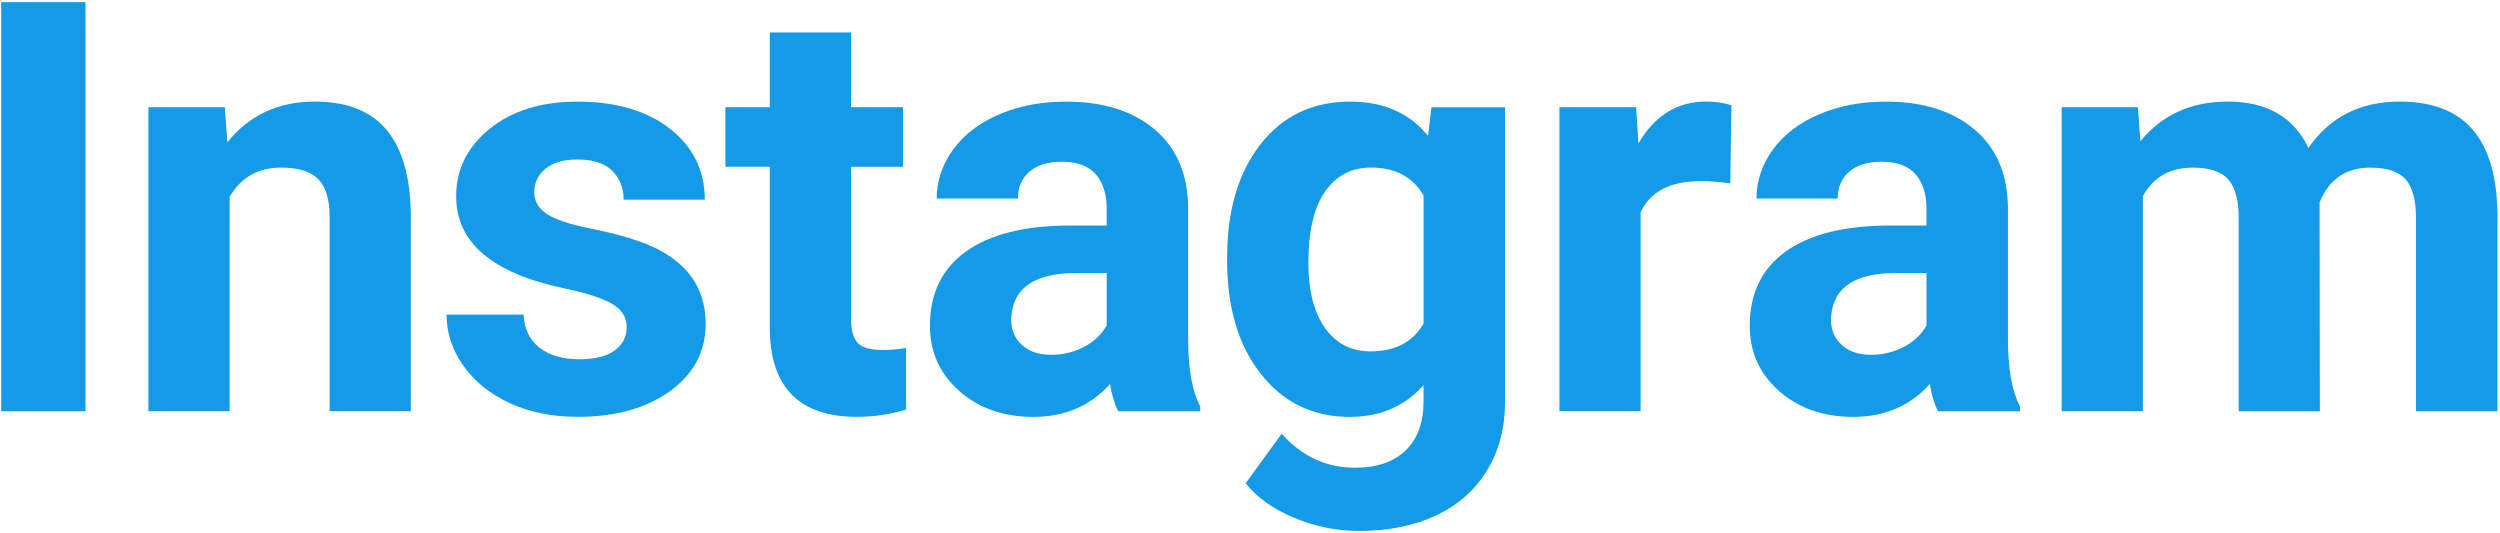 <svg width="643" height="137" viewBox="0 0 643 137" fill="none" xmlns="http://www.w3.org/2000/svg">
<path d="M21.985 105.77H0.305V0.55H21.985V105.77Z" fill="#149AE6"/>
<path d="M57.826 27.58L58.476 36.61C64.066 29.63 71.556 26.13 80.946 26.13C89.236 26.13 95.396 28.56 99.446 33.43C103.496 38.3 105.566 45.57 105.656 55.25V105.76H84.776V55.75C84.776 51.32 83.816 48.1 81.886 46.1C79.956 44.1 76.756 43.1 72.276 43.1C66.396 43.1 61.986 45.61 59.056 50.62V105.76H38.176V27.57H57.836L57.826 27.58Z" fill="#149AE6"/>
<path d="M161.183 84.16C161.183 81.61 159.923 79.6 157.393 78.13C154.863 76.66 150.803 75.35 145.213 74.19C126.613 70.29 117.323 62.39 117.323 50.49C117.323 43.55 120.203 37.76 125.963 33.11C131.723 28.46 139.243 26.14 148.543 26.14C158.463 26.14 166.403 28.48 172.353 33.15C178.303 37.82 181.273 43.89 181.273 51.36H160.393C160.393 48.37 159.433 45.9 157.503 43.95C155.573 42 152.563 41.02 148.473 41.02C144.953 41.02 142.233 41.81 140.303 43.4C138.373 44.99 137.413 47.01 137.413 49.47C137.413 51.78 138.513 53.65 140.703 55.07C142.893 56.49 146.593 57.72 151.793 58.76C156.993 59.8 161.383 60.96 164.943 62.26C175.973 66.31 181.493 73.32 181.493 83.29C181.493 90.42 178.433 96.19 172.313 100.6C166.193 105.01 158.293 107.21 148.613 107.21C142.063 107.21 136.243 106.04 131.163 103.71C126.083 101.37 122.093 98.17 119.203 94.1C116.313 90.03 114.863 85.63 114.863 80.91H134.663C134.853 84.62 136.223 87.46 138.783 89.44C141.333 91.42 144.753 92.4 149.043 92.4C153.043 92.4 156.063 91.64 158.113 90.12C160.163 88.6 161.183 86.62 161.183 84.16Z" fill="#149AE6"/>
<path d="M218.884 8.36V27.58H232.254V42.9H218.884V81.92C218.884 84.81 219.434 86.88 220.544 88.13C221.654 89.38 223.774 90.01 226.904 90.01C229.214 90.01 231.264 89.84 233.044 89.5V105.33C228.944 106.58 224.734 107.21 220.394 107.21C205.744 107.21 198.284 99.81 197.994 85.02V42.89H186.574V27.57H197.994V8.35H218.874L218.884 8.36Z" fill="#149AE6"/>
<path d="M287.604 105.77C286.644 103.89 285.944 101.55 285.504 98.76C280.444 104.4 273.874 107.22 265.774 107.22C258.114 107.22 251.764 105 246.734 100.57C241.704 96.14 239.184 90.55 239.184 83.8C239.184 75.51 242.254 69.15 248.394 64.72C254.534 60.29 263.414 58.05 275.024 58H284.634V53.52C284.634 49.91 283.704 47.02 281.854 44.85C280.004 42.68 277.074 41.6 273.074 41.6C269.554 41.6 266.794 42.44 264.804 44.13C262.804 45.82 261.804 48.13 261.804 51.07H240.924C240.924 46.54 242.324 42.35 245.114 38.5C247.904 34.65 251.854 31.62 256.964 29.43C262.074 27.24 267.804 26.14 274.164 26.14C283.804 26.14 291.444 28.56 297.104 33.4C302.764 38.24 305.594 45.05 305.594 53.82V87.71C305.644 95.13 306.674 100.74 308.704 104.55V105.78H287.604V105.77ZM270.334 91.25C273.414 91.25 276.264 90.56 278.864 89.19C281.464 87.82 283.394 85.97 284.644 83.66V70.22H276.844C266.394 70.22 260.824 73.83 260.154 81.06L260.084 82.29C260.084 84.89 260.994 87.04 262.834 88.72C264.664 90.41 267.174 91.25 270.354 91.25H270.334Z" fill="#149AE6"/>
<path d="M315.633 66.1C315.633 54.1 318.483 44.45 324.193 37.12C329.903 29.8 337.603 26.14 347.283 26.14C355.863 26.14 362.533 29.08 367.303 34.96L368.173 27.59H387.103V103.18C387.103 110.02 385.553 115.97 382.443 121.03C379.333 126.09 374.963 129.94 369.323 132.59C363.683 135.24 357.083 136.56 349.523 136.56C343.793 136.56 338.203 135.41 332.753 133.13C327.313 130.84 323.193 127.89 320.393 124.28L329.643 111.56C334.843 117.39 341.153 120.3 348.573 120.3C354.113 120.3 358.423 118.82 361.513 115.86C364.593 112.9 366.133 108.69 366.133 103.25V99.06C361.313 104.5 354.983 107.23 347.123 107.23C337.733 107.23 330.123 103.56 324.323 96.21C318.513 88.86 315.613 79.12 315.613 66.98V66.11L315.633 66.1ZM336.513 67.65C336.513 74.74 337.933 80.3 340.773 84.33C343.613 88.36 347.513 90.37 352.483 90.37C358.843 90.37 363.393 87.98 366.143 83.2V50.27C363.353 45.49 358.843 43.1 352.633 43.1C347.623 43.1 343.683 45.15 340.813 49.25C337.943 53.35 336.513 59.48 336.513 67.63V67.65Z" fill="#149AE6"/>
<path d="M445.026 47.16C442.186 46.77 439.676 46.58 437.506 46.58C429.606 46.58 424.426 49.25 421.966 54.6V105.76H401.086V27.57H420.816L421.396 36.89C425.586 29.71 431.396 26.12 438.816 26.12C441.126 26.12 443.296 26.43 445.316 27.06L445.026 47.15V47.16Z" fill="#149AE6"/>
<path d="M498.455 105.77C497.495 103.89 496.795 101.55 496.355 98.76C491.295 104.4 484.725 107.22 476.625 107.22C468.965 107.22 462.615 105 457.585 100.57C452.545 96.14 450.035 90.55 450.035 83.8C450.035 75.51 453.105 69.15 459.245 64.72C465.385 60.29 474.265 58.05 485.875 58H495.485V53.52C495.485 49.91 494.555 47.02 492.705 44.85C490.845 42.68 487.925 41.6 483.925 41.6C480.405 41.6 477.645 42.44 475.655 44.13C473.655 45.82 472.655 48.13 472.655 51.07H451.775C451.775 46.54 453.175 42.35 455.965 38.5C458.755 34.65 462.705 31.62 467.815 29.43C472.925 27.24 478.655 26.14 485.015 26.14C494.645 26.14 502.295 28.56 507.955 33.4C513.615 38.24 516.445 45.05 516.445 53.82V87.71C516.495 95.13 517.525 100.74 519.555 104.55V105.78H498.455V105.77ZM481.185 91.25C484.265 91.25 487.115 90.56 489.715 89.19C492.315 87.82 494.245 85.97 495.495 83.66V70.22H487.695C477.235 70.22 471.675 73.83 471.005 81.06L470.935 82.29C470.935 84.89 471.855 87.04 473.685 88.72C475.515 90.41 478.025 91.25 481.205 91.25H481.185Z" fill="#149AE6"/>
<path d="M549.856 27.58L550.506 36.32C556.046 29.53 563.536 26.13 572.976 26.13C583.046 26.13 589.956 30.1 593.716 38.05C599.206 30.1 607.036 26.13 617.206 26.13C625.686 26.13 631.996 28.6 636.136 33.54C640.276 38.48 642.346 45.91 642.346 55.83V105.77H621.386V55.91C621.386 51.48 620.516 48.24 618.786 46.19C617.056 44.14 613.996 43.12 609.606 43.12C603.346 43.12 599.006 46.11 596.596 52.08L596.666 105.77H575.786V55.98C575.786 51.45 574.896 48.18 573.116 46.15C571.336 44.13 568.296 43.11 564.006 43.11C558.076 43.11 553.796 45.57 551.146 50.48V105.76H530.266V27.57H549.846L549.856 27.58Z" fill="#149AE6"/>
</svg>
